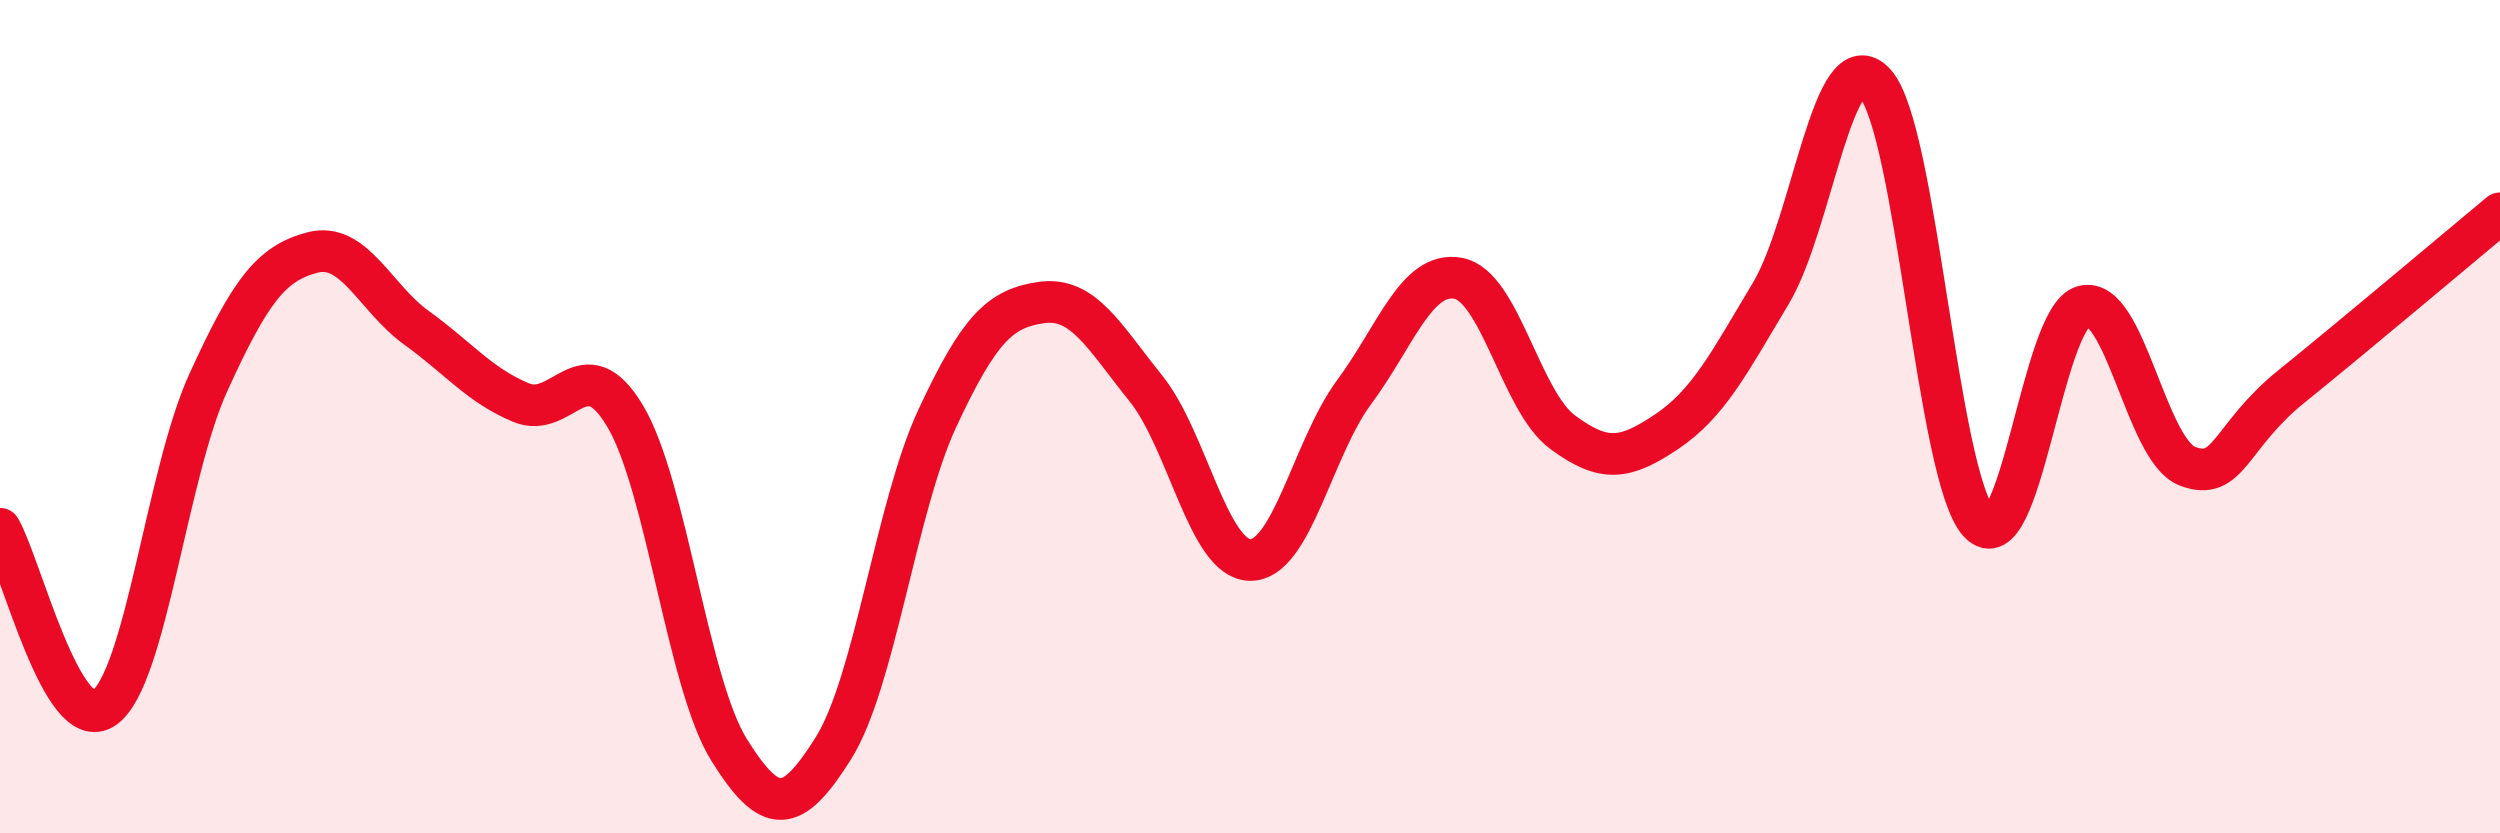 
    <svg width="60" height="20" viewBox="0 0 60 20" xmlns="http://www.w3.org/2000/svg">
      <path
        d="M 0,12.69 C 0.5,13.55 1.5,17.69 2.5,16.99 C 3.5,16.29 4,11.37 5,9.18 C 6,6.99 6.5,6.32 7.5,6.06 C 8.5,5.8 9,7.15 10,7.87 C 11,8.59 11.5,9.24 12.5,9.66 C 13.5,10.08 14,8.31 15,9.98 C 16,11.65 16.5,16.4 17.5,18 C 18.5,19.6 19,19.55 20,17.96 C 21,16.37 21.5,12.17 22.5,10.03 C 23.5,7.89 24,7.4 25,7.26 C 26,7.12 26.5,8.08 27.5,9.32 C 28.5,10.56 29,13.42 30,13.44 C 31,13.46 31.5,10.76 32.5,9.41 C 33.5,8.06 34,6.49 35,6.68 C 36,6.87 36.5,9.63 37.5,10.37 C 38.5,11.11 39,11.03 40,10.36 C 41,9.69 41.5,8.71 42.5,7.04 C 43.5,5.37 44,0.9 45,2 C 46,3.1 46.5,11.47 47.5,12.54 C 48.5,13.61 49,7.62 50,7.35 C 51,7.08 51.5,10.81 52.5,11.19 C 53.5,11.57 53.5,10.48 55,9.27 C 56.5,8.06 59,5.95 60,5.12L60 20L0 20Z"
        fill="#EB0A25"
        opacity="0.1"
        stroke-linecap="round"
        stroke-linejoin="round"
      />
      <path
        d="M 0,12.69 C 0.5,13.55 1.5,17.69 2.5,16.99 C 3.5,16.29 4,11.37 5,9.18 C 6,6.99 6.5,6.32 7.5,6.06 C 8.5,5.8 9,7.15 10,7.87 C 11,8.59 11.5,9.24 12.5,9.66 C 13.5,10.08 14,8.31 15,9.98 C 16,11.65 16.5,16.4 17.5,18 C 18.5,19.6 19,19.55 20,17.96 C 21,16.37 21.5,12.17 22.5,10.03 C 23.5,7.89 24,7.4 25,7.26 C 26,7.12 26.5,8.08 27.5,9.32 C 28.5,10.56 29,13.42 30,13.44 C 31,13.46 31.5,10.76 32.5,9.41 C 33.5,8.06 34,6.49 35,6.68 C 36,6.87 36.5,9.63 37.5,10.37 C 38.5,11.11 39,11.03 40,10.36 C 41,9.69 41.5,8.71 42.5,7.04 C 43.5,5.37 44,0.9 45,2 C 46,3.1 46.5,11.47 47.5,12.54 C 48.5,13.61 49,7.62 50,7.35 C 51,7.08 51.5,10.81 52.5,11.19 C 53.5,11.57 53.5,10.48 55,9.27 C 56.5,8.06 59,5.95 60,5.12"
        stroke="#EB0A25"
        stroke-width="1"
        fill="none"
        stroke-linecap="round"
        stroke-linejoin="round"
      />
    </svg>
  